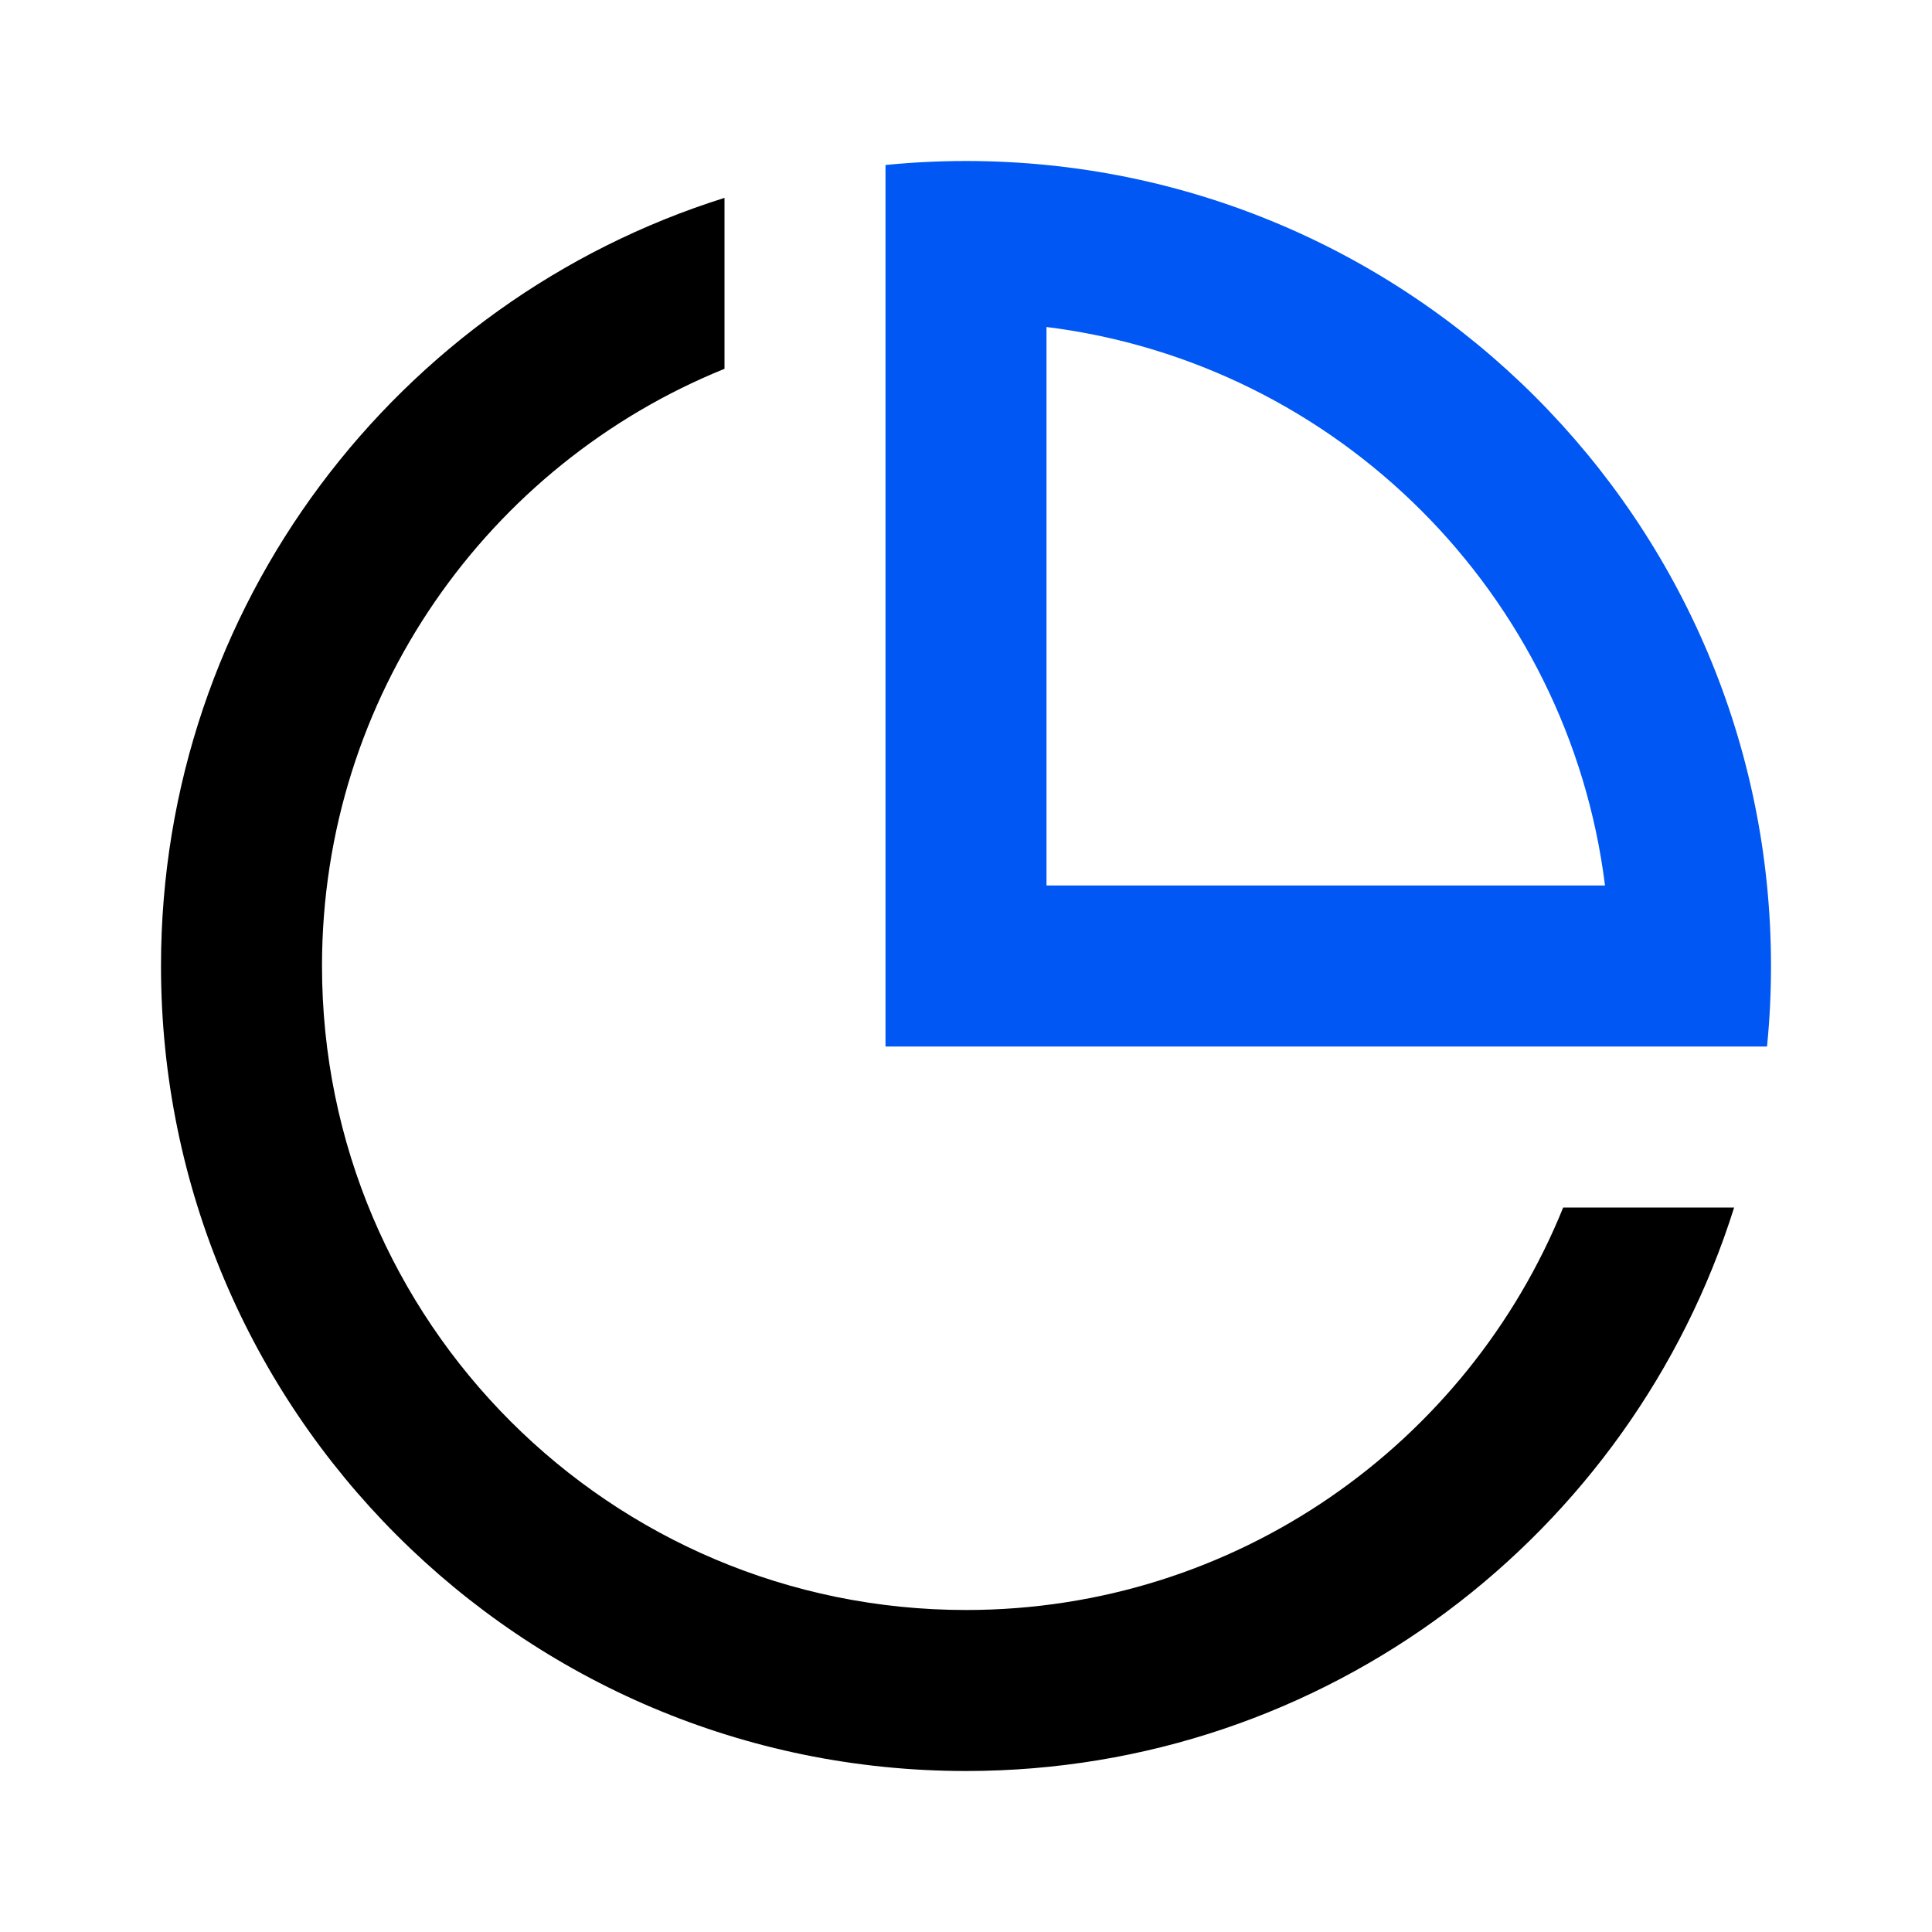 <svg fill="none" height="48" viewBox="0 0 48 48" width="48" xmlns="http://www.w3.org/2000/svg"><path d="m18 4.916v4.247c-5.864 2.374-10 8.122-10 14.837 0 8.837 7.163 16 16 16 6.715 0 12.463-4.136 14.837-10h4.247c-2.549 8.114-10.129 14-19.084 14-11.046 0-20-8.954-20-20 0-8.955 5.886-16.536 14-19.084z" fill="#000"/><path d="m24 4c11.046 0 20 8.954 20 20 0 .675-.033 1.342-.099 2h-21.901v-21.901c.658-.065 1.325-.099 2-.099zm2 4.124v13.876h13.876c-.902-7.237-6.639-12.974-13.876-13.876z" fill="#0057f3"/></svg>